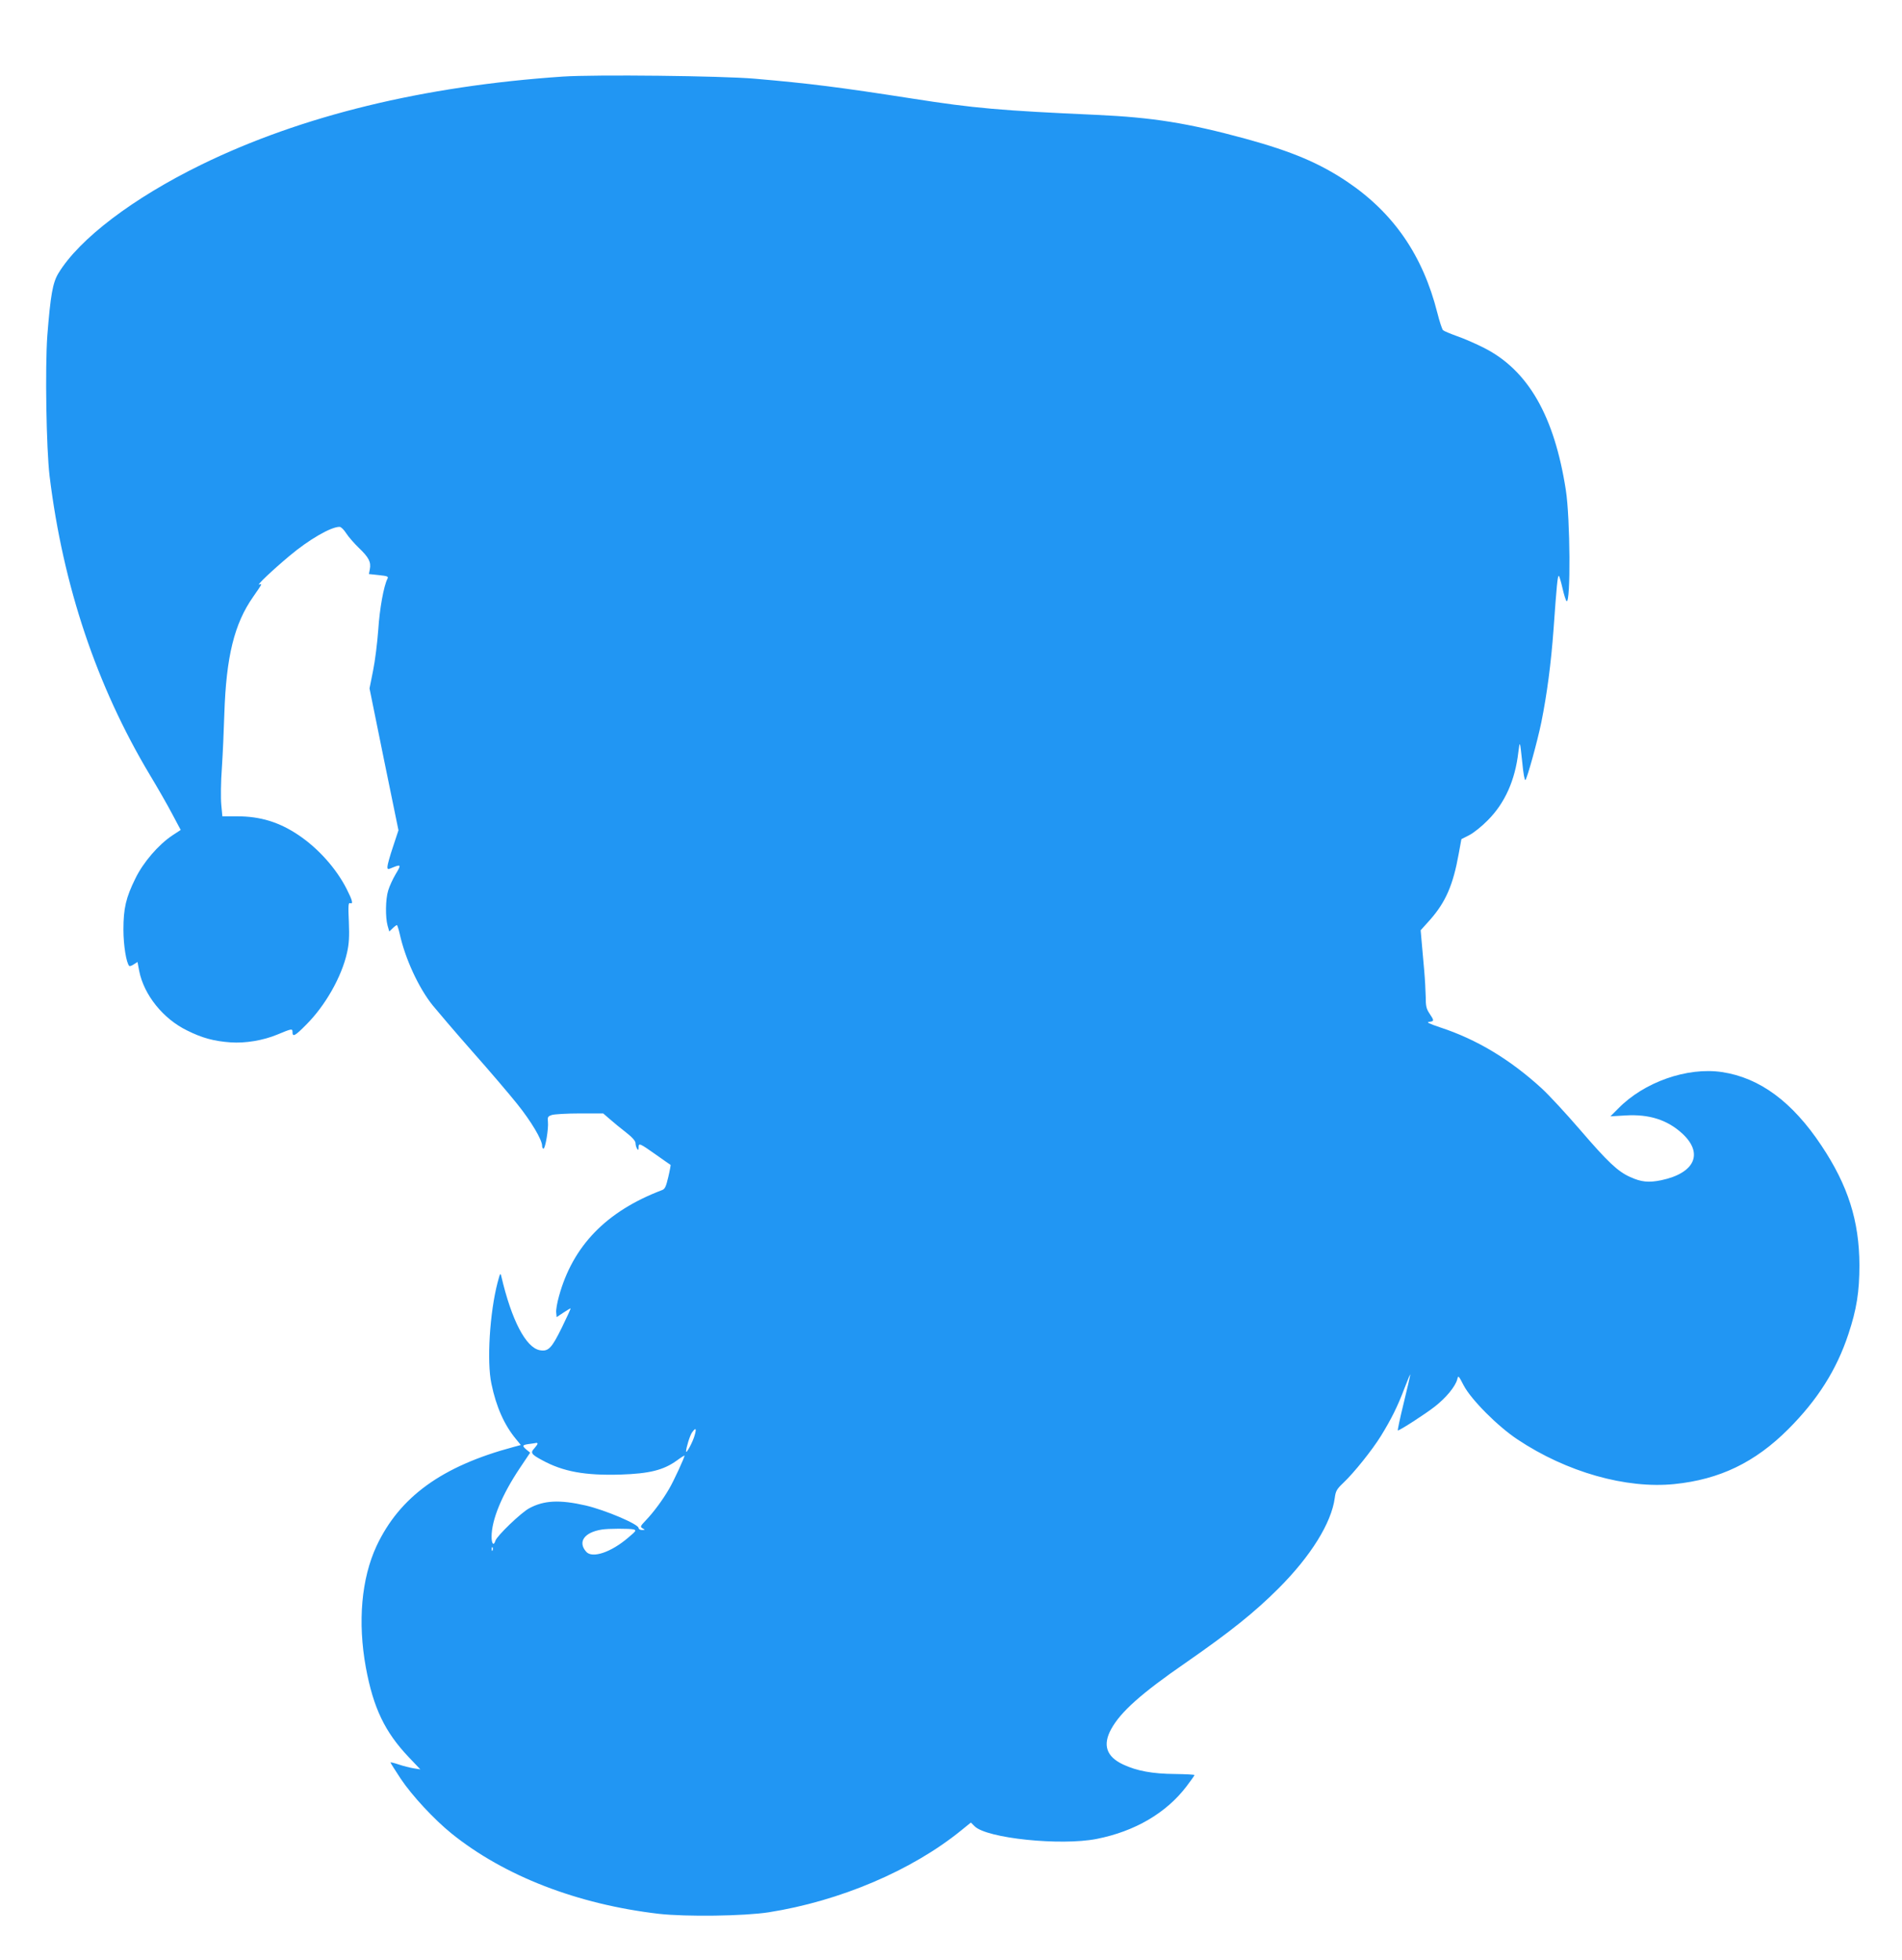 <?xml version="1.0" standalone="no"?>
<!DOCTYPE svg PUBLIC "-//W3C//DTD SVG 20010904//EN"
 "http://www.w3.org/TR/2001/REC-SVG-20010904/DTD/svg10.dtd">
<svg version="1.0" xmlns="http://www.w3.org/2000/svg"
 width="1242pt" height="1280pt" viewBox="0 0 1242 1280"
 preserveAspectRatio="xMidYMid meet">
<g transform="translate(0,1280) scale(0.1,-0.1)"
fill="#2196f3" stroke="none">
<path d="M3675 12300 c-911 -62 -1705 -255 -2360 -575 -446 -218 -798 -485
-934 -710 -37 -62 -51 -141 -72 -406 -15 -208 -7 -737 15 -919 88 -716 307
-1368 653 -1947 49 -81 115 -196 146 -255 l57 -107 -55 -36 c-91 -61 -189
-175 -240 -279 -63 -127 -79 -197 -79 -336 0 -103 19 -218 38 -237 3 -3 16 1
29 10 l25 16 11 -59 c31 -156 156 -312 312 -388 100 -50 176 -70 284 -78 97
-7 215 13 306 51 96 40 99 40 99 16 0 -34 17 -25 88 47 126 125 233 314 268
471 13 57 16 104 12 202 -5 106 -3 127 8 122 22 -8 16 17 -22 92 -68 134 -185
265 -314 352 -126 85 -250 123 -401 123 l-97 0 -7 76 c-4 42 -3 151 4 242 6
92 13 250 16 352 12 372 65 588 188 763 61 88 61 88 40 80 -21 -7 88 96 198
188 126 106 271 190 327 189 9 0 28 -19 42 -41 14 -22 51 -65 83 -96 66 -63
81 -93 72 -140 l-6 -31 65 -7 c57 -6 64 -9 56 -24 -24 -47 -51 -194 -60 -334
-6 -83 -21 -204 -34 -267 l-23 -115 94 -463 95 -463 -36 -109 c-20 -59 -36
-117 -36 -129 0 -19 2 -19 35 -5 54 22 56 18 19 -43 -19 -32 -41 -80 -49 -107
-18 -58 -19 -175 -4 -230 l11 -38 22 21 c12 12 25 21 28 21 2 0 11 -26 18 -57
35 -161 124 -354 216 -468 31 -38 146 -173 257 -299 111 -125 244 -281 295
-345 90 -112 162 -233 162 -272 0 -11 4 -19 9 -19 12 0 34 132 29 175 -3 31
-1 36 26 45 16 5 98 10 182 10 l153 0 44 -38 c24 -21 71 -60 105 -86 41 -32
62 -56 62 -70 0 -12 5 -28 10 -36 8 -12 10 -10 10 9 0 30 7 27 116 -50 49 -35
91 -64 93 -65 1 -2 -5 -37 -15 -79 -15 -64 -22 -79 -42 -86 -363 -138 -582
-364 -672 -693 -12 -42 -20 -90 -18 -106 l3 -30 45 30 c24 16 45 28 46 27 2
-1 -24 -57 -57 -125 -67 -136 -88 -158 -144 -148 -91 17 -184 195 -251 481 -6
27 -8 24 -25 -40 -51 -196 -71 -516 -40 -660 31 -151 85 -271 161 -362 l31
-38 -48 -13 c-467 -125 -743 -325 -894 -646 -99 -213 -124 -496 -70 -793 49
-265 124 -422 281 -587 l75 -79 -44 7 c-24 4 -68 15 -97 25 -30 10 -54 16 -54
13 0 -3 30 -50 66 -105 74 -111 219 -267 333 -359 344 -277 821 -462 1353
-524 178 -20 556 -15 718 10 464 73 935 273 1257 535 l63 51 24 -24 c78 -79
562 -129 797 -83 249 49 454 169 586 342 29 38 53 72 53 75 0 3 -57 6 -128 7
-145 1 -249 20 -338 62 -109 51 -135 127 -78 231 61 112 196 233 489 435 288
200 447 327 604 484 211 211 345 427 367 590 6 46 13 58 56 99 68 64 187 212
246 307 67 109 108 191 153 310 21 55 38 96 38 90 0 -5 -19 -90 -43 -187 -24
-98 -41 -178 -38 -178 13 0 180 108 240 155 75 58 136 133 148 179 6 27 8 26
42 -40 49 -93 222 -267 352 -353 320 -213 708 -323 1024 -291 295 30 526 141
743 358 192 192 316 388 393 621 54 162 72 277 72 451 -1 288 -74 519 -248
780 -190 286 -403 443 -649 480 -227 34 -510 -65 -679 -239 l-50 -50 100 6
c153 9 272 -29 369 -118 141 -130 82 -259 -137 -305 -82 -17 -131 -12 -203 21
-81 36 -147 99 -326 307 -93 108 -207 231 -252 272 -208 190 -425 320 -663
398 -74 25 -92 34 -71 36 33 4 33 8 2 54 -21 31 -25 49 -25 110 -1 40 -5 118
-10 173 -5 55 -12 136 -16 180 l-7 81 62 69 c102 116 150 228 186 428 l18 98
51 26 c28 14 83 58 121 97 112 112 179 262 200 446 10 78 10 76 26 -73 6 -65
15 -115 20 -110 12 13 77 247 104 377 37 185 63 380 80 611 20 282 26 345 34
345 3 0 14 -36 24 -80 10 -44 22 -82 27 -85 27 -17 24 540 -5 725 -75 484
-246 782 -533 928 -53 27 -133 62 -177 77 -44 16 -85 33 -92 39 -6 6 -23 57
-37 113 -95 376 -286 653 -591 858 -181 121 -359 196 -661 279 -379 103 -605
139 -974 156 -624 28 -799 43 -1200 106 -482 75 -672 99 -1030 130 -215 19
-1046 28 -1255 14z m860 -8875 c-12 -42 -54 -120 -55 -102 0 23 25 105 39 124
25 35 31 27 16 -22z m-1025 -52 c0 -4 -10 -17 -21 -30 -27 -28 -20 -39 51 -77
137 -75 280 -101 513 -94 187 6 280 29 367 92 27 20 50 34 50 32 0 -13 -72
-169 -100 -216 -42 -73 -103 -155 -152 -206 -37 -39 -39 -43 -22 -53 18 -10
17 -10 -3 -11 -13 0 -23 6 -23 13 0 25 -217 117 -345 147 -170 39 -273 34
-369 -18 -54 -29 -211 -180 -221 -212 -11 -36 -25 -21 -25 26 0 110 67 273
185 449 l67 100 -27 22 c-28 25 -25 29 30 36 17 2 33 5 38 6 4 0 7 -2 7 -6z
m627 -559 c20 -6 17 -10 -35 -54 -112 -96 -235 -137 -274 -92 -57 64 -13 127
102 145 41 7 183 7 207 1z m-920 -136 c-3 -8 -6 -5 -6 6 -1 11 2 17 5 13 3 -3
4 -12 1 -19z"/>
</g>
</svg>
